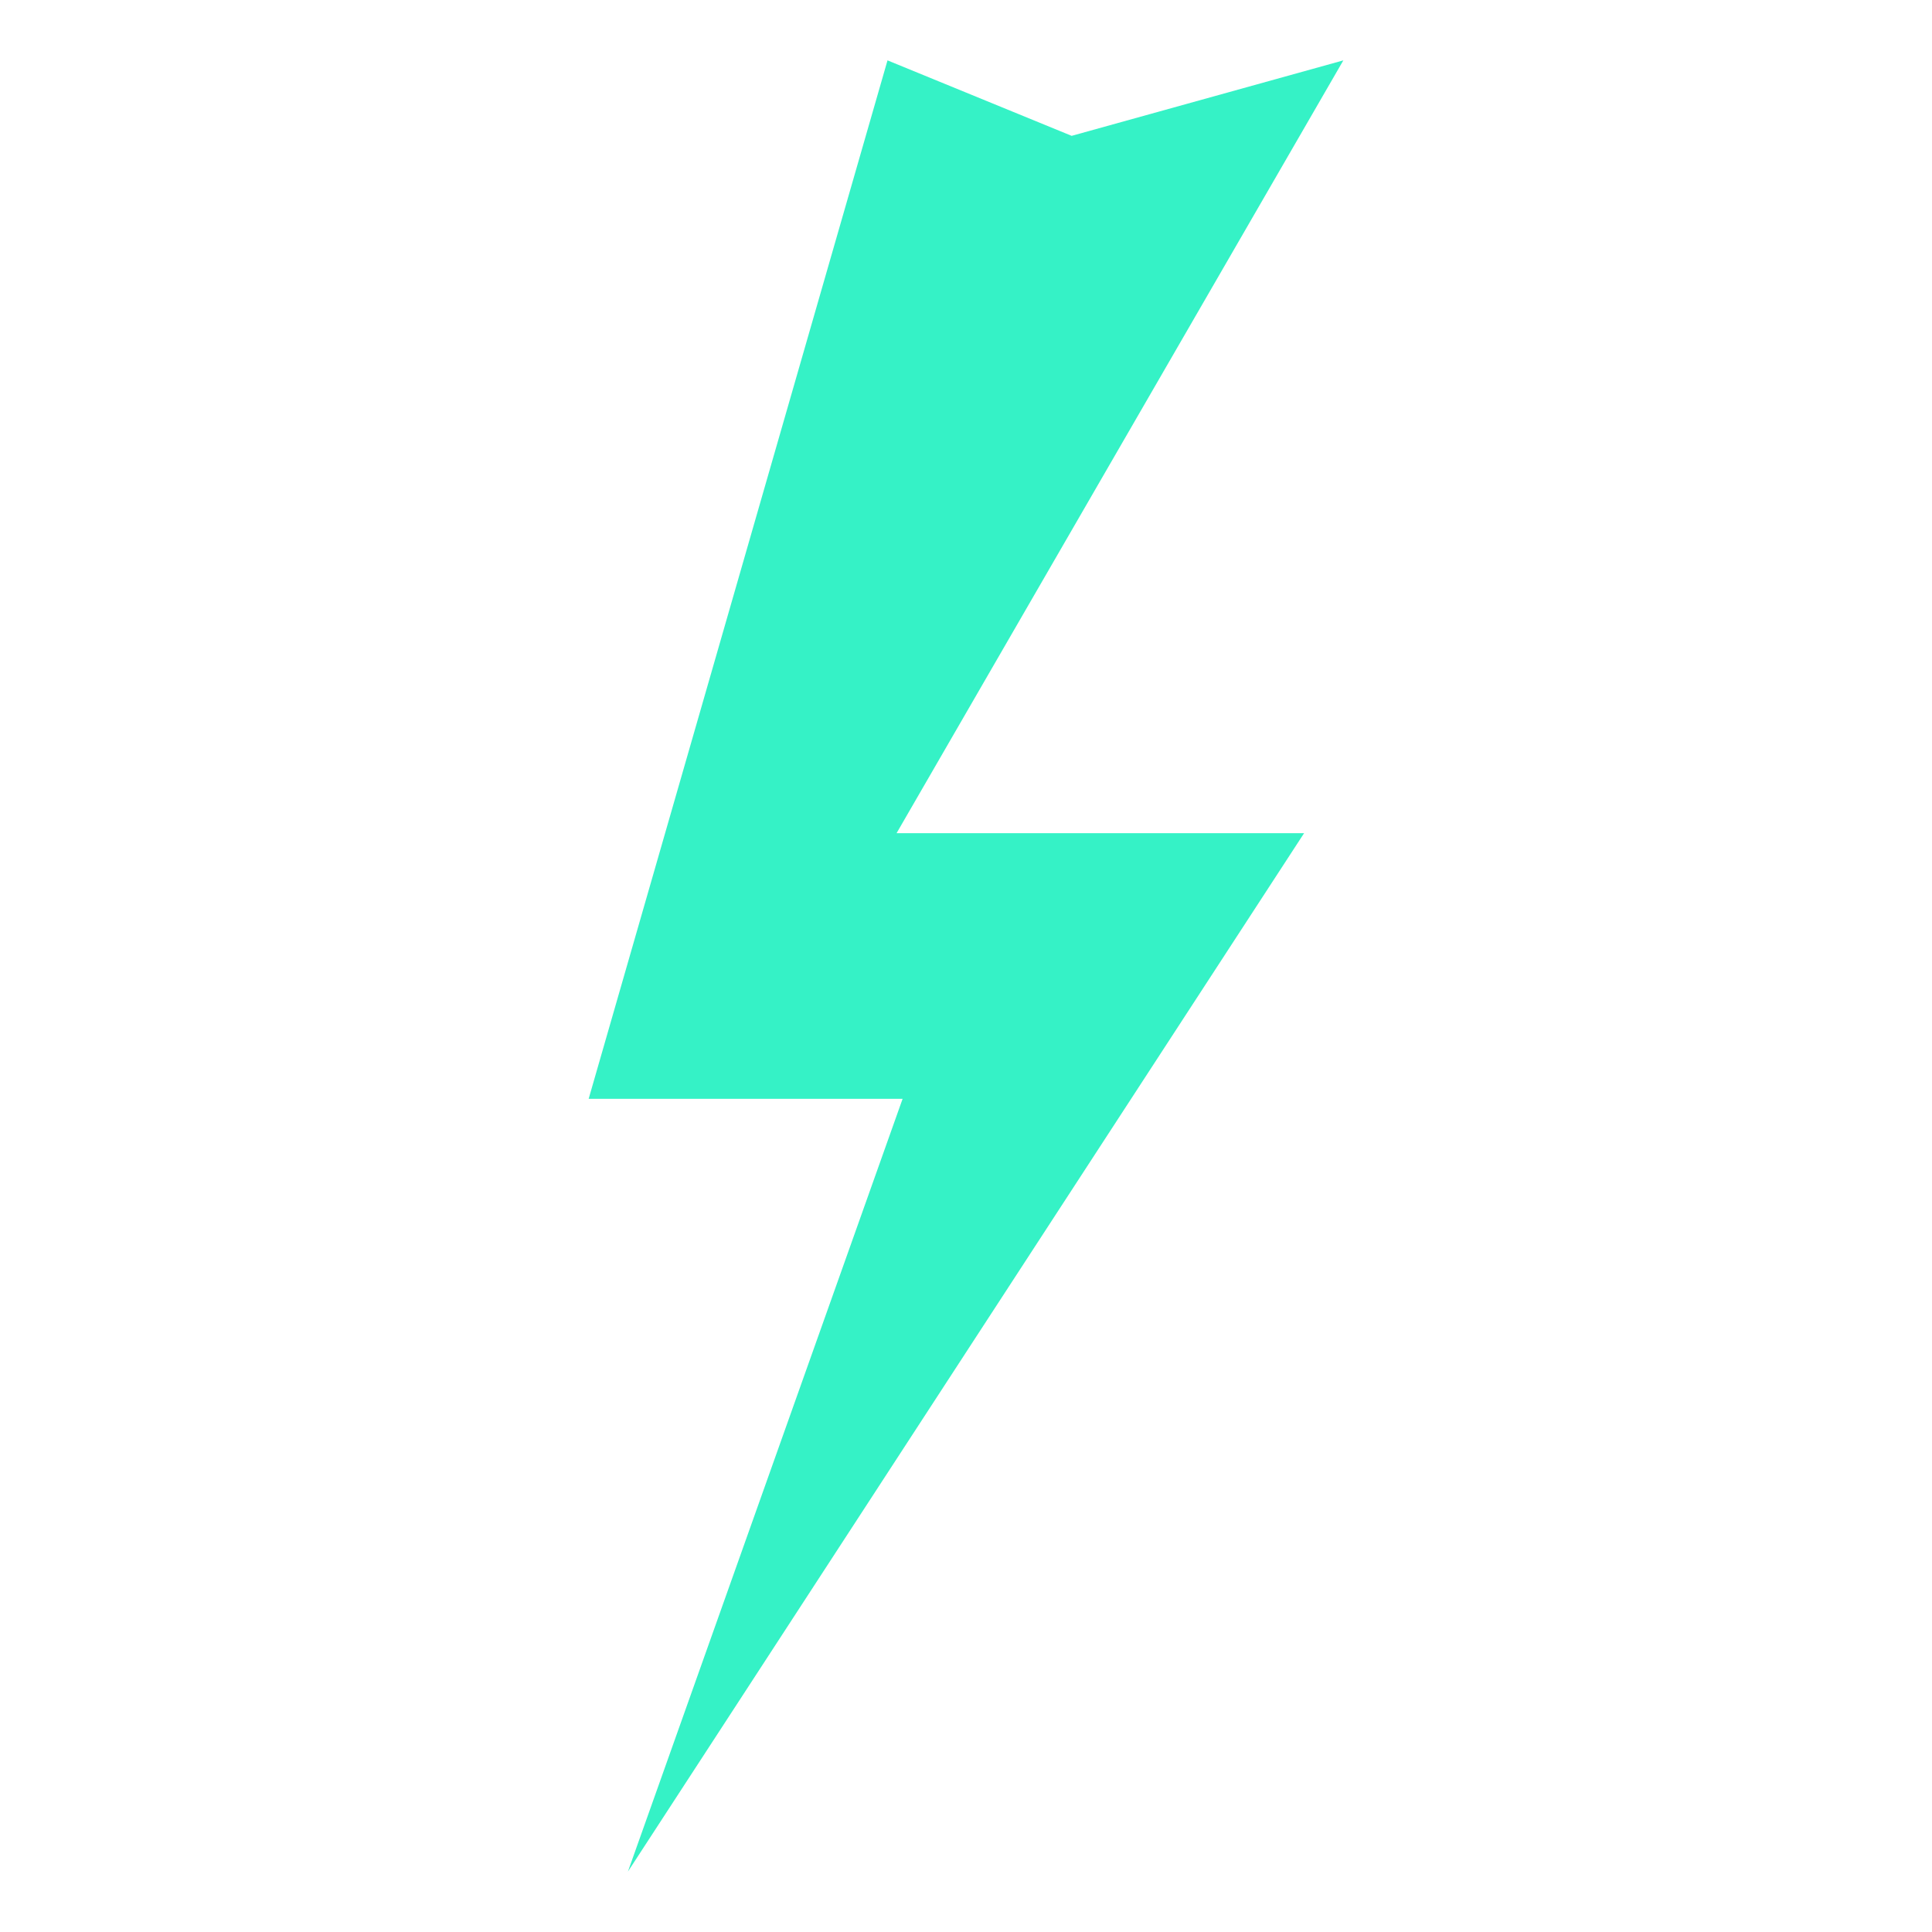 <svg viewBox="0 0 64 64" xmlns="http://www.w3.org/2000/svg" xmlns:xlink="http://www.w3.org/1999/xlink" aria-hidden="true" role="img" class="iconify iconify--emojione" preserveAspectRatio="xMidYMid meet" fill="#000000"><g id="SVGRepo_bgCarrier" stroke-width="0"></g><g id="SVGRepo_tracerCarrier" stroke-linecap="round" stroke-linejoin="round"></g><g id="SVGRepo_iconCarrier"><path fill="#35f2c6" d="M44.5 2l-9 2.5L29.4 2l-9.9 34.4h10.4L20.8 62l22.4-34.4H29.7z"></path></g></svg>